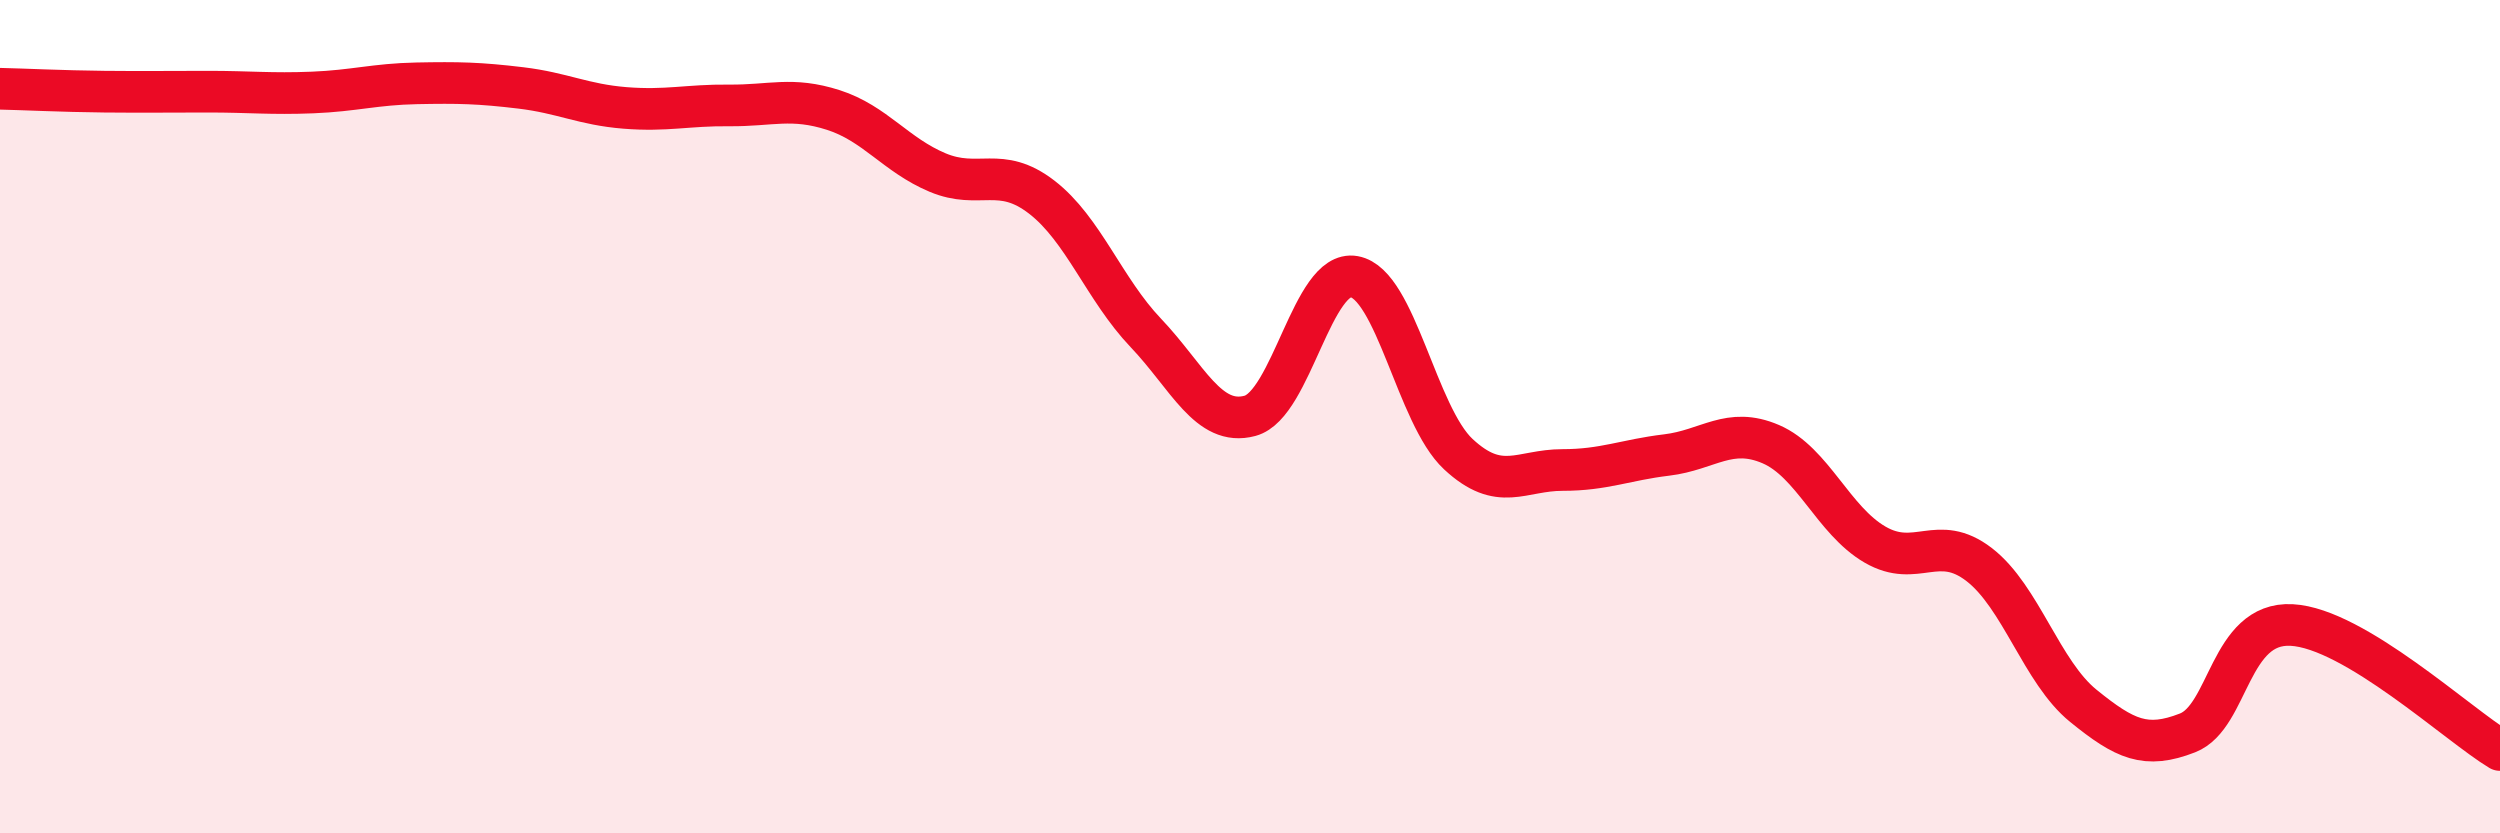 
    <svg width="60" height="20" viewBox="0 0 60 20" xmlns="http://www.w3.org/2000/svg">
      <path
        d="M 0,2.13 C 0.5,2.14 1.5,2.19 2.5,2.2 C 3.5,2.21 4,2.2 5,2.2 C 6,2.2 6.5,2.26 7.5,2.22 C 8.5,2.18 9,2.02 10,2 C 11,1.98 11.5,1.99 12.5,2.11 C 13.5,2.23 14,2.51 15,2.59 C 16,2.67 16.5,2.52 17.5,2.53 C 18.5,2.54 19,2.32 20,2.64 C 21,2.96 21.5,3.72 22.5,4.14 C 23.5,4.56 24,3.96 25,4.73 C 26,5.5 26.5,6.94 27.5,7.99 C 28.5,9.04 29,10.25 30,9.98 C 31,9.71 31.5,6.46 32.5,6.64 C 33.5,6.82 34,9.97 35,10.9 C 36,11.83 36.5,11.28 37.5,11.28 C 38.5,11.28 39,11.04 40,10.92 C 41,10.8 41.5,10.23 42.5,10.66 C 43.5,11.09 44,12.49 45,13.07 C 46,13.65 46.5,12.78 47.5,13.55 C 48.5,14.32 49,16.13 50,16.94 C 51,17.75 51.5,17.98 52.5,17.59 C 53.5,17.2 53.5,14.92 55,15 C 56.5,15.08 59,17.4 60,18L60 20L0 20Z"
        fill="#EB0A25"
        opacity="0.1"
        stroke-linecap="round"
        stroke-linejoin="round"
      />
      <path
        d="M 0,2.13 C 0.5,2.14 1.5,2.19 2.5,2.2 C 3.5,2.21 4,2.2 5,2.2 C 6,2.2 6.5,2.26 7.5,2.22 C 8.5,2.18 9,2.02 10,2 C 11,1.98 11.5,1.99 12.5,2.11 C 13.5,2.23 14,2.51 15,2.59 C 16,2.67 16.5,2.52 17.5,2.53 C 18.5,2.54 19,2.32 20,2.64 C 21,2.96 21.5,3.72 22.5,4.14 C 23.5,4.56 24,3.96 25,4.73 C 26,5.5 26.5,6.94 27.5,7.99 C 28.5,9.04 29,10.25 30,9.98 C 31,9.71 31.5,6.46 32.5,6.64 C 33.5,6.82 34,9.97 35,10.9 C 36,11.83 36.5,11.28 37.5,11.28 C 38.5,11.28 39,11.04 40,10.92 C 41,10.8 41.5,10.23 42.5,10.66 C 43.5,11.09 44,12.49 45,13.07 C 46,13.65 46.5,12.78 47.5,13.55 C 48.5,14.32 49,16.13 50,16.94 C 51,17.75 51.5,17.98 52.5,17.59 C 53.5,17.2 53.5,14.92 55,15 C 56.5,15.08 59,17.4 60,18"
        stroke="#EB0A25"
        stroke-width="1"
        fill="none"
        stroke-linecap="round"
        stroke-linejoin="round"
      />
    </svg>
  